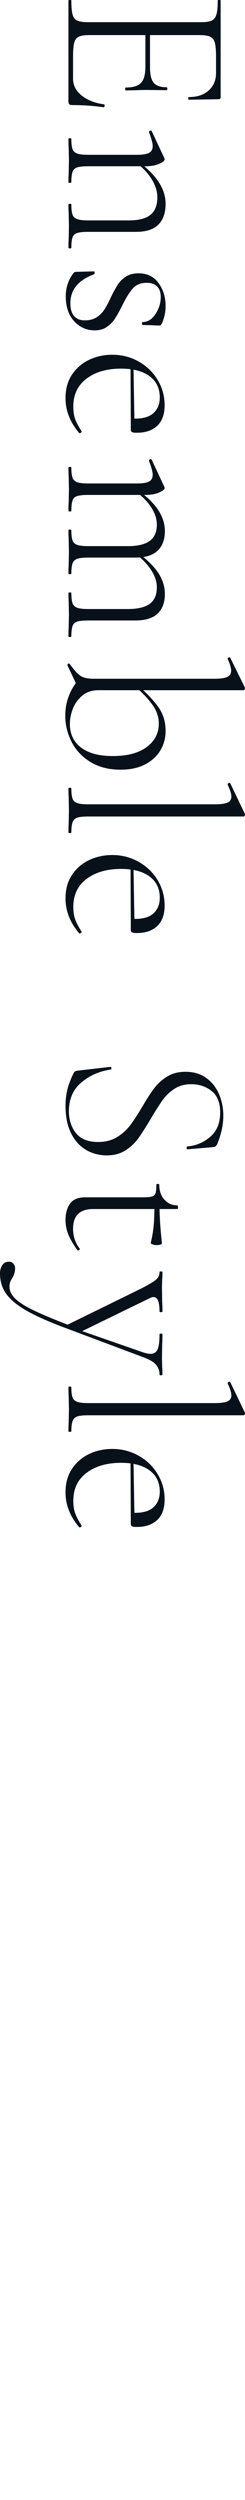 <?xml version="1.0" encoding="UTF-8"?><svg id="_レイヤー_1" xmlns="http://www.w3.org/2000/svg" width="301.8" height="3076.16" viewBox="0 0 301.8 3076.16"><defs><style>.cls-1{fill:none;}.cls-1,.cls-2{stroke-width:0px;}.cls-2{fill:#08111a;}</style></defs><rect class="cls-1" x="27.15" y="0" width="247.5" height="3076.16"/><path class="cls-2" d="M86.1,0c1.2,0,1.8.2,1.8.6,0,7.8.5,13.55,1.5,17.25,1,3.7,2.95,6.2,5.85,7.5,2.9,1.3,7.35,1.95,13.35,1.95h138.9c6,0,10.4-.65,13.2-1.95,2.8-1.3,4.75-3.8,5.85-7.5,1.1-3.7,1.65-9.45,1.65-17.25,0-.4.6-.6,1.8-.6s1.8.2,1.8.6v118.8c0,1.8-.9,2.7-2.7,2.7l-36.3.6c-.6,0-.9-.55-.9-1.65s.3-1.65.9-1.65c10.2,0,18.3-2.7,24.3-8.1,6-5.4,9-12.5,9-21.3v-20.7c0-7.6-.5-13.2-1.5-16.8-1-3.6-2.9-6.05-5.7-7.35-2.8-1.3-7.2-1.95-13.2-1.95H109.8c-5.8,0-10.05.65-12.75,1.95-2.7,1.3-4.55,3.7-5.55,7.2-1,3.5-1.5,9.15-1.5,16.95v27.6c0,8,3.5,14.85,10.5,20.55,7,5.7,16.2,9.35,27.6,10.95.6,0,.85.6.75,1.8-.1,1.2-.45,1.8-1.05,1.8-12.6-1.8-25.6-2.7-39-2.7-1.6,0-2.75-.35-3.45-1.05-.7-.7-1.05-1.95-1.05-3.75V.6c0-.4.6-.6,1.8-.6ZM173.7,102c3.6-3.8,5.4-10.5,5.4-20.1v-46.2h5.7v47.1c0,9.2,1.55,15.6,4.65,19.2,3.1,3.6,8.45,5.4,16.05,5.4.4,0,.6.6.6,1.8s-.2,1.8-.6,1.8l-23.7-.3c-5.8,0-10.1.1-12.9.3l-14.1.3c-.4,0-.6-.6-.6-1.8s.2-1.8.6-1.8c9,0,15.3-1.9,18.9-5.7Z"/><path class="cls-2" d="M86.1,170.09c1.2,0,1.8.3,1.8.9,0,5.8.5,10,1.5,12.6,1,2.6,2.95,4.4,5.85,5.4,2.9,1,7.35,1.5,13.35,1.5h60c7,0,12-.8,15-2.4,3-1.6,4.5-4.4,4.5-8.4,0-3.2-1.5-8.8-4.5-16.8v-.6c0-.8.45-1.35,1.35-1.65s1.55-.05,1.95.75l15.6,33.3c.2.4.3.9.3,1.5,0,1.6-2.25,3.4-6.75,5.4-4.5,2-10.25,3-17.25,3h-70.2c-6,0-10.45.45-13.35,1.35-2.9.9-4.85,2.7-5.85,5.4-1,2.7-1.5,6.95-1.5,12.75,0,.6-.6.9-1.8.9s-1.8-.3-1.8-.9c0-4.6.1-8.2.3-10.8l.3-15.6-.3-15.9c-.2-2.6-.3-6.2-.3-10.8,0-.6.6-.9,1.8-.9ZM86.1,250.8c1.2,0,1.8.3,1.8.9,0,5.8.5,10,1.5,12.6,1,2.6,2.95,4.4,5.85,5.4,2.9,1,7.35,1.5,13.35,1.5h50.1c12.2,0,21.1-2.3,26.7-6.9,5.6-4.6,8.4-11.8,8.4-21.6,0-7.6-2.55-15.35-7.65-23.25-5.1-7.9-11.95-14.75-20.55-20.55l3.6-1.2c12.2,9.2,21.05,18.1,26.55,26.7,5.5,8.6,8.25,17.4,8.25,26.4,0,11.2-3,19.75-9,25.65-6,5.9-15.1,8.85-27.3,8.85h-59.1c-6,0-10.45.45-13.35,1.35-2.9.9-4.85,2.7-5.85,5.4-1,2.7-1.5,6.95-1.5,12.75,0,.6-.6.9-1.8.9s-1.8-.3-1.8-.9c0-4.6.1-8.2.3-10.8l.3-15.6-.3-15.9c-.2-2.6-.3-6.2-.3-10.8,0-.6.6-.9,1.8-.9Z"/><path class="cls-2" d="M163.65,354.9c-4.1,4.6-8.45,11.6-13.05,21-3.4,6.8-6.4,12.2-9,16.2-2.6,4-5.95,7.4-10.05,10.2-4.1,2.8-9.05,4.2-14.85,4.2-10,0-18.45-3.75-25.35-11.25s-10.35-17.75-10.35-30.75c0-10.6,3.11-20,9.3-28.2.8-1.2,2-1.8,3.6-1.8l21.6-.6c.6,0,.95.55,1.05,1.65.1,1.1-.15,1.75-.75,1.95-10,3.8-17.35,8.65-22.05,14.55-4.7,5.9-7.05,12.95-7.05,21.15,0,6.8,1.5,12,4.5,15.6,3,3.6,7.4,5.4,13.2,5.4s10.65-1.25,14.55-3.75c3.9-2.5,7.05-5.6,9.45-9.3,2.4-3.7,5.1-8.75,8.1-15.15,3.2-6.6,6.05-11.85,8.55-15.75,2.5-3.9,5.85-7.2,10.05-9.9,4.2-2.7,9.4-4.05,15.6-4.05,10.6,0,18.8,4,24.6,12,5.8,8,8.7,17.4,8.7,28.2,0,7.4-1.5,14.5-4.5,21.3-.6,1.2-1.1,1.95-1.5,2.25-.4.3-1,.45-1.8.45-3.8,0-6.8-.1-9-.3l-11.7-.3c-.4,0-.6-.6-.6-1.8s.2-1.8.6-1.8c6.4,0,11.75-3.3,16.05-9.9,4.3-6.6,6.45-13.6,6.45-21,0-5.4-1.45-9.65-4.35-12.75-2.9-3.1-7.15-4.65-12.75-4.65-7.4,0-13.15,2.3-17.25,6.9Z"/><path class="cls-2" d="M88.8,460.79c5.4-8,12.45-14.05,21.15-18.15,8.7-4.1,18.15-6.15,28.35-6.15,11.8,0,22.65,2.8,32.55,8.4,9.9,5.6,17.7,13.15,23.4,22.65,5.7,9.5,8.55,19.85,8.55,31.05s-3.05,19.65-9.15,25.35c-6.11,5.7-14.45,8.55-25.05,8.55-2.8,0-4.75-.25-5.85-.75-1.1-.5-1.65-1.45-1.65-2.85v-14.1c1.4.2,3.3.3,5.7.3,10,0,17.5-2.35,22.5-7.05,5-4.7,7.5-11.05,7.5-19.05,0-11.2-4.2-19.9-12.6-26.1-8.4-6.2-20.1-9.3-35.1-9.3-17.4,0-31.55,4.1-42.45,12.3-10.9,8.2-16.35,19.7-16.35,34.5,0,6.2.85,11.5,2.55,15.9,1.7,4.4,4.25,9.2,7.65,14.4v.3c0,.6-.35,1.15-1.05,1.65-.7.5-1.35.55-1.95.15-11.2-13.2-16.8-27.5-16.8-42.9,0-11.4,2.7-21.1,8.1-29.1ZM164.4,449.4l1.2,68.4h-4.5l-.3-68.1,3.6-.3Z"/><path class="cls-2" d="M86.1,574.49c1.2,0,1.8.3,1.8.9,0,5.8.5,10,1.5,12.6,1,2.6,2.95,4.4,5.85,5.4,2.9,1,7.35,1.5,13.35,1.5h60c7,0,12-.8,15-2.4,3-1.6,4.5-4.4,4.5-8.4,0-3.2-1.5-8.8-4.5-16.8v-.6c0-.8.45-1.35,1.35-1.65s1.55-.05,1.95.75l15.6,33.3c.2.4.3.9.3,1.5,0,1.6-2.25,3.4-6.75,5.4-4.5,2-10.25,3-17.25,3h-70.2c-6,0-10.45.45-13.35,1.35-2.9.9-4.85,2.7-5.85,5.4-1,2.7-1.5,6.95-1.5,12.75,0,.6-.6.9-1.8.9s-1.8-.3-1.8-.9c0-4.6.1-8.2.3-10.8l.3-15.6-.3-15.9c-.2-2.6-.3-6.2-.3-10.8,0-.6.6-.9,1.8-.9ZM86.1,651.59c1.2,0,1.8.3,1.8.9,0,5.8.5,10,1.5,12.6,1,2.6,2.95,4.4,5.85,5.4,2.9,1,7.35,1.5,13.35,1.5h48.9c12.2,0,21.2-2.15,27-6.45,5.8-4.3,8.7-10.95,8.7-19.95,0-7.4-2.55-14.85-7.65-22.35s-11.95-14.15-20.55-19.95l3.6-1.2c12.2,8.8,21,17.35,26.4,25.65,5.4,8.3,8.1,16.85,8.1,25.65,0,10.6-3,18.7-9,24.3-6,5.6-15.1,8.4-27.3,8.4h-58.2c-6,0-10.45.5-13.35,1.5-2.9,1-4.85,2.85-5.85,5.55-1,2.7-1.5,6.95-1.5,12.75,0,.4-.6.6-1.8.6s-1.8-.2-1.8-.6c0-4.6.1-8.3.3-11.1l.3-15.6-.3-15.9c-.2-2.6-.3-6.2-.3-10.8,0-.6.6-.9,1.8-.9ZM86.1,728.99c1.2,0,1.8.2,1.8.6,0,5.8.5,10.05,1.5,12.75,1,2.7,2.95,4.55,5.85,5.55,2.9,1,7.35,1.5,13.35,1.5h48.9c12.2,0,21.2-2.15,27-6.45,5.8-4.3,8.7-11.05,8.7-20.25,0-7.2-2.55-14.6-7.65-22.2-5.1-7.6-11.95-14.3-20.55-20.1l3.6-1.2c12.2,9,21,17.6,26.4,25.8,5.4,8.2,8.1,16.8,8.1,25.8,0,10.6-3,18.7-9,24.3-6,5.6-15.1,8.4-27.3,8.4h-58.2c-6,0-10.45.45-13.35,1.35-2.9.9-4.85,2.7-5.85,5.4-1,2.7-1.5,6.95-1.5,12.75,0,.6-.6.9-1.8.9s-1.8-.3-1.8-.9c0-4.6.1-8.2.3-10.8l.3-15.9-.3-15.6c-.2-2.8-.3-6.5-.3-11.1,0-.4.6-.6,1.8-.6Z"/><path class="cls-2" d="M83.1,818.09c0-.8.35-1.3,1.05-1.5.7-.2,1.35,0,1.95.6,4.8,6.8,9,11.5,12.6,14.1,3.6,2.6,9.1,3.9,16.5,3.9h148.8c7.4,0,12.7-.75,15.9-2.25,3.2-1.5,4.8-4.05,4.8-7.65,0-3.4-1.4-8.2-4.2-14.4v-.6c0-.6.5-1.05,1.5-1.35,1-.3,1.6-.05,1.8.75l17.7,36,.3,1.5c0,.4-.2.85-.6,1.35-.4.5-.9.75-1.5.75H97.5l-14.4-30.6v-.6ZM96.6,836.39l24.6,12.9c-8,0-14.65,2.25-19.95,6.75-5.3,4.5-9.15,9.9-11.55,16.2-2.4,6.3-3.6,12.45-3.6,18.45,0,12.4,4.55,22.1,13.65,29.1,9.1,7,22.15,10.5,39.15,10.5,18,0,31.95-3.7,41.85-11.1,9.9-7.4,14.85-17,14.85-28.8,0-8-2.5-15.55-7.5-22.65-5-7.1-11.8-14.45-20.4-22.05l2.1-2.4c10.4,9,18.7,17.75,24.9,26.25,6.2,8.5,9.3,18.45,9.3,29.85,0,8.6-2.1,16.5-6.3,23.7s-10.45,13-18.75,17.4c-8.3,4.4-18.45,6.6-30.45,6.6-14.4,0-26.75-3.15-37.05-9.45-10.3-6.3-18.05-14.55-23.25-24.75s-7.8-20.9-7.8-32.1c0-16.6,5.4-31.4,16.2-44.4Z"/><path class="cls-2" d="M86.1,969.29c1.2,0,1.8.3,1.8.9,0,5.8.5,10,1.5,12.6,1,2.6,2.95,4.4,5.85,5.4,2.9,1,7.35,1.5,13.35,1.5h155.7c7.4,0,12.7-.7,15.9-2.1,3.2-1.4,4.8-3.9,4.8-7.5,0-3.2-1.5-8-4.5-14.4v-.6c0-.8.5-1.35,1.5-1.65,1-.3,1.6-.05,1.8.75l17.7,36.9c.2.4.3.9.3,1.5,0,.4-.2.85-.6,1.35-.4.5-.9.75-1.5.75H108.6c-6,0-10.4.45-13.2,1.35-2.8.9-4.75,2.7-5.85,5.4-1.1,2.7-1.65,6.95-1.65,12.75,0,.6-.6.9-1.8.9s-1.8-.3-1.8-.9c0-4.4.1-8,.3-10.8l.3-16.2-.3-16.2c-.2-2.6-.3-6.2-.3-10.8,0-.6.6-.9,1.8-.9Z"/><path class="cls-2" d="M88.8,1076.39c5.4-8,12.45-14.05,21.15-18.15,8.7-4.1,18.15-6.15,28.35-6.15,11.8,0,22.65,2.8,32.55,8.4,9.9,5.6,17.7,13.15,23.4,22.65,5.7,9.5,8.55,19.85,8.55,31.05s-3.05,19.65-9.15,25.35c-6.11,5.7-14.45,8.55-25.05,8.55-2.8,0-4.75-.25-5.85-.75-1.1-.5-1.65-1.45-1.65-2.85v-14.1c1.4.2,3.3.3,5.7.3,10,0,17.5-2.35,22.5-7.05,5-4.7,7.5-11.05,7.5-19.05,0-11.2-4.2-19.9-12.6-26.1-8.4-6.2-20.1-9.3-35.1-9.3-17.4,0-31.55,4.1-42.45,12.3-10.9,8.2-16.35,19.7-16.35,34.5,0,6.2.85,11.5,2.55,15.9,1.7,4.4,4.25,9.2,7.65,14.4v.3c0,.6-.35,1.15-1.05,1.65-.7.5-1.35.55-1.95.15-11.2-13.2-16.8-27.5-16.8-42.9,0-11.4,2.7-21.1,8.1-29.1ZM164.4,1064.99l1.2,68.4h-4.5l-.3-68.1,3.6-.3Z"/><path class="cls-2" d="M214.8,1339.79c-5.8,3.8-10.65,8.45-14.55,13.95-3.9,5.5-8.75,13.15-14.55,22.95-6.2,10.4-11.35,18.45-15.45,24.15-4.1,5.7-9.35,10.6-15.75,14.7-6.4,4.1-14.1,6.15-23.1,6.15s-17.95-2.3-25.65-6.9c-7.7-4.6-13.8-11.45-18.3-20.55-4.5-9.1-6.75-20.25-6.75-33.45,0-7,.75-13.65,2.25-19.95,1.5-6.3,4.15-13.25,7.95-20.85.6-1,1.3-1.65,2.1-1.95.8-.3,2-.55,3.6-.75l39-4.5h.3c.8,0,1.25.5,1.35,1.5.1,1-.25,1.6-1.05,1.8-13.8,2-25.8,7.3-36,15.9-10.2,8.6-15.3,20.4-15.3,35.4,0,10.6,2.89,19.55,8.7,26.85,5.8,7.3,14.9,10.95,27.3,10.95,9,0,16.75-2,23.25-6,6.5-4,11.89-8.85,16.2-14.55,4.3-5.7,9.35-13.45,15.15-23.25,5.6-9.6,10.5-17.15,14.7-22.65,4.2-5.5,9.45-10.2,15.75-14.1,6.3-3.9,13.85-5.85,22.65-5.85,10,0,18.5,2.55,25.5,7.65,7,5.1,12.25,11.75,15.75,19.95,3.5,8.2,5.25,17,5.25,26.4,0,11-2.4,22.4-7.2,34.2-1.2,3-2.9,4.5-5.1,4.5l-31.8,2.7c-.8,0-1.2-.55-1.2-1.65s.4-1.75,1.2-1.95c10.4-.8,19.7-4.7,27.9-11.7,8.2-7,12.3-17,12.3-30,0-12-3.5-20.8-10.5-26.4-7-5.6-15.4-8.4-25.2-8.4-8,0-14.9,1.9-20.7,5.7Z"/><path class="cls-2" d="M86.25,1481.08c3.7-5.2,9.85-7.8,18.45-7.8h71.4c5.4,0,9.15-.35,11.25-1.05,2.1-.7,3.5-2.05,4.2-4.05.7-2,1.05-5.5,1.05-10.5,0-.6.6-.9,1.8-.9s1.8.3,1.8.9c0,7.6,2.1,13.75,6.3,18.45,4.2,4.7,9.5,7.05,15.9,7.05.6,0,.9.8.9,2.4,0,1.4-.3,2.1-.9,2.1h-103.5c-16.61,0-24.9,8.1-24.9,24.3,0,9.2,2.7,17.3,8.1,24.3l.3.6c0,.6-.45,1.1-1.35,1.5-.9.4-1.55.3-1.95-.3-5.2-7.4-8.9-13.9-11.1-19.5-2.2-5.6-3.3-11.4-3.3-17.4,0-8.2,1.85-14.9,5.55-20.1ZM189.3,1507.93c.6-6.9.9-14.85.9-23.85h6.3c0,12.2,1,27.5,3,45.9,0,.6-.65,1.1-1.95,1.5-1.3.4-2.95.6-4.95.6-1.6,0-3.2-.3-4.8-.9-1.6-.6-2.3-1.3-2.1-2.1,1.8-7.2,3-14.25,3.6-21.15Z"/><path class="cls-2" d="M198.3,1692.28c-1.2,0-1.8-.3-1.8-.9,0-4.8-1.5-8.9-4.5-12.3-3-3.4-8.4-6.5-16.2-9.3l-99.9-37.5c-19.4-7.4-34.55-14.35-45.45-20.85-10.9-6.5-18.7-13.25-23.4-20.25-4.7-7-7.05-15.1-7.05-24.3,0-4,.95-7.4,2.85-10.2,1.9-2.8,4.65-4.2,8.25-4.2,2.2,0,4,.8,5.4,2.4,1.4,1.6,2.1,3.5,2.1,5.7,0,4.2-1.2,8.3-3.6,12.3-1.2,1.8-2.05,3.45-2.55,4.95-.5,1.5-.75,3.35-.75,5.55,0,5,2.3,9.8,6.9,14.4,4.6,4.6,12.3,9.5,23.1,14.7,10.8,5.2,25.9,11.5,45.3,18.9h-6.6l94.8-46.5c8.8-4.6,14.55-8.1,17.25-10.5,2.7-2.4,4.05-5.5,4.05-9.3,0-.4.6-.6,1.8-.6s1.8.2,1.8.6c0,4.2-.1,7.3-.3,9.3l-.3,9.3.3,18.6c.2,2.8.3,6.7.3,11.7,0,.4-.6.6-1.8.6s-1.8-.2-1.8-.6c0-12-2.4-18-7.2-18-1.4,0-2.9.4-4.5,1.2l-86.1,42-11.1-6,87,30.3c4.4,1.6,8,2.4,10.8,2.4,4.2,0,7.1-1.85,8.7-5.55,1.6-3.7,2.4-9.95,2.4-18.75,0-.4.6-.6,1.8-.6s1.8.2,1.8.6c0,5.4-.1,9.5-.3,12.3l-.3,18,.3,10.5c.2,1.8.3,4.8.3,9,0,.6-.6.9-1.8.9Z"/><path class="cls-2" d="M86.1,1706.08c1.2,0,1.8.3,1.8.9,0,5.8.5,10,1.5,12.6,1,2.6,2.95,4.4,5.85,5.4,2.9,1,7.35,1.5,13.35,1.5h155.7c7.4,0,12.7-.7,15.9-2.1,3.2-1.4,4.8-3.9,4.8-7.5,0-3.2-1.5-8-4.5-14.4v-.6c0-.8.5-1.35,1.5-1.65,1-.3,1.6-.05,1.8.75l17.7,36.9c.2.4.3.9.3,1.5,0,.4-.2.85-.6,1.35-.4.5-.9.75-1.5.75H108.6c-6,0-10.4.45-13.2,1.35-2.8.9-4.75,2.7-5.85,5.4-1.1,2.7-1.65,6.95-1.65,12.75,0,.6-.6.9-1.8.9s-1.8-.3-1.8-.9c0-4.4.1-8,.3-10.8l.3-16.2-.3-16.2c-.2-2.6-.3-6.2-.3-10.8,0-.6.6-.9,1.8-.9Z"/><path class="cls-2" d="M88.8,1807.18c5.4-8,12.45-14.05,21.15-18.15,8.7-4.1,18.15-6.15,28.35-6.15,11.8,0,22.65,2.8,32.55,8.4,9.9,5.6,17.7,13.15,23.4,22.65,5.7,9.5,8.55,19.85,8.55,31.05s-3.05,19.65-9.15,25.35c-6.11,5.7-14.45,8.55-25.05,8.55-2.8,0-4.75-.25-5.85-.75-1.1-.5-1.65-1.45-1.65-2.85v-14.1c1.4.2,3.3.3,5.7.3,10,0,17.5-2.35,22.5-7.05,5-4.7,7.5-11.05,7.5-19.05,0-11.2-4.2-19.9-12.6-26.1-8.4-6.2-20.1-9.3-35.1-9.3-17.4,0-31.55,4.1-42.45,12.3-10.9,8.2-16.35,19.7-16.35,34.5,0,6.2.85,11.5,2.55,15.9,1.7,4.4,4.25,9.2,7.65,14.4v.3c0,.6-.35,1.15-1.05,1.65-.7.5-1.35.55-1.95.15-11.2-13.2-16.8-27.5-16.8-42.9,0-11.4,2.7-21.1,8.1-29.1ZM164.4,1795.78l1.2,68.4h-4.5l-.3-68.1,3.6-.3Z"/></svg>